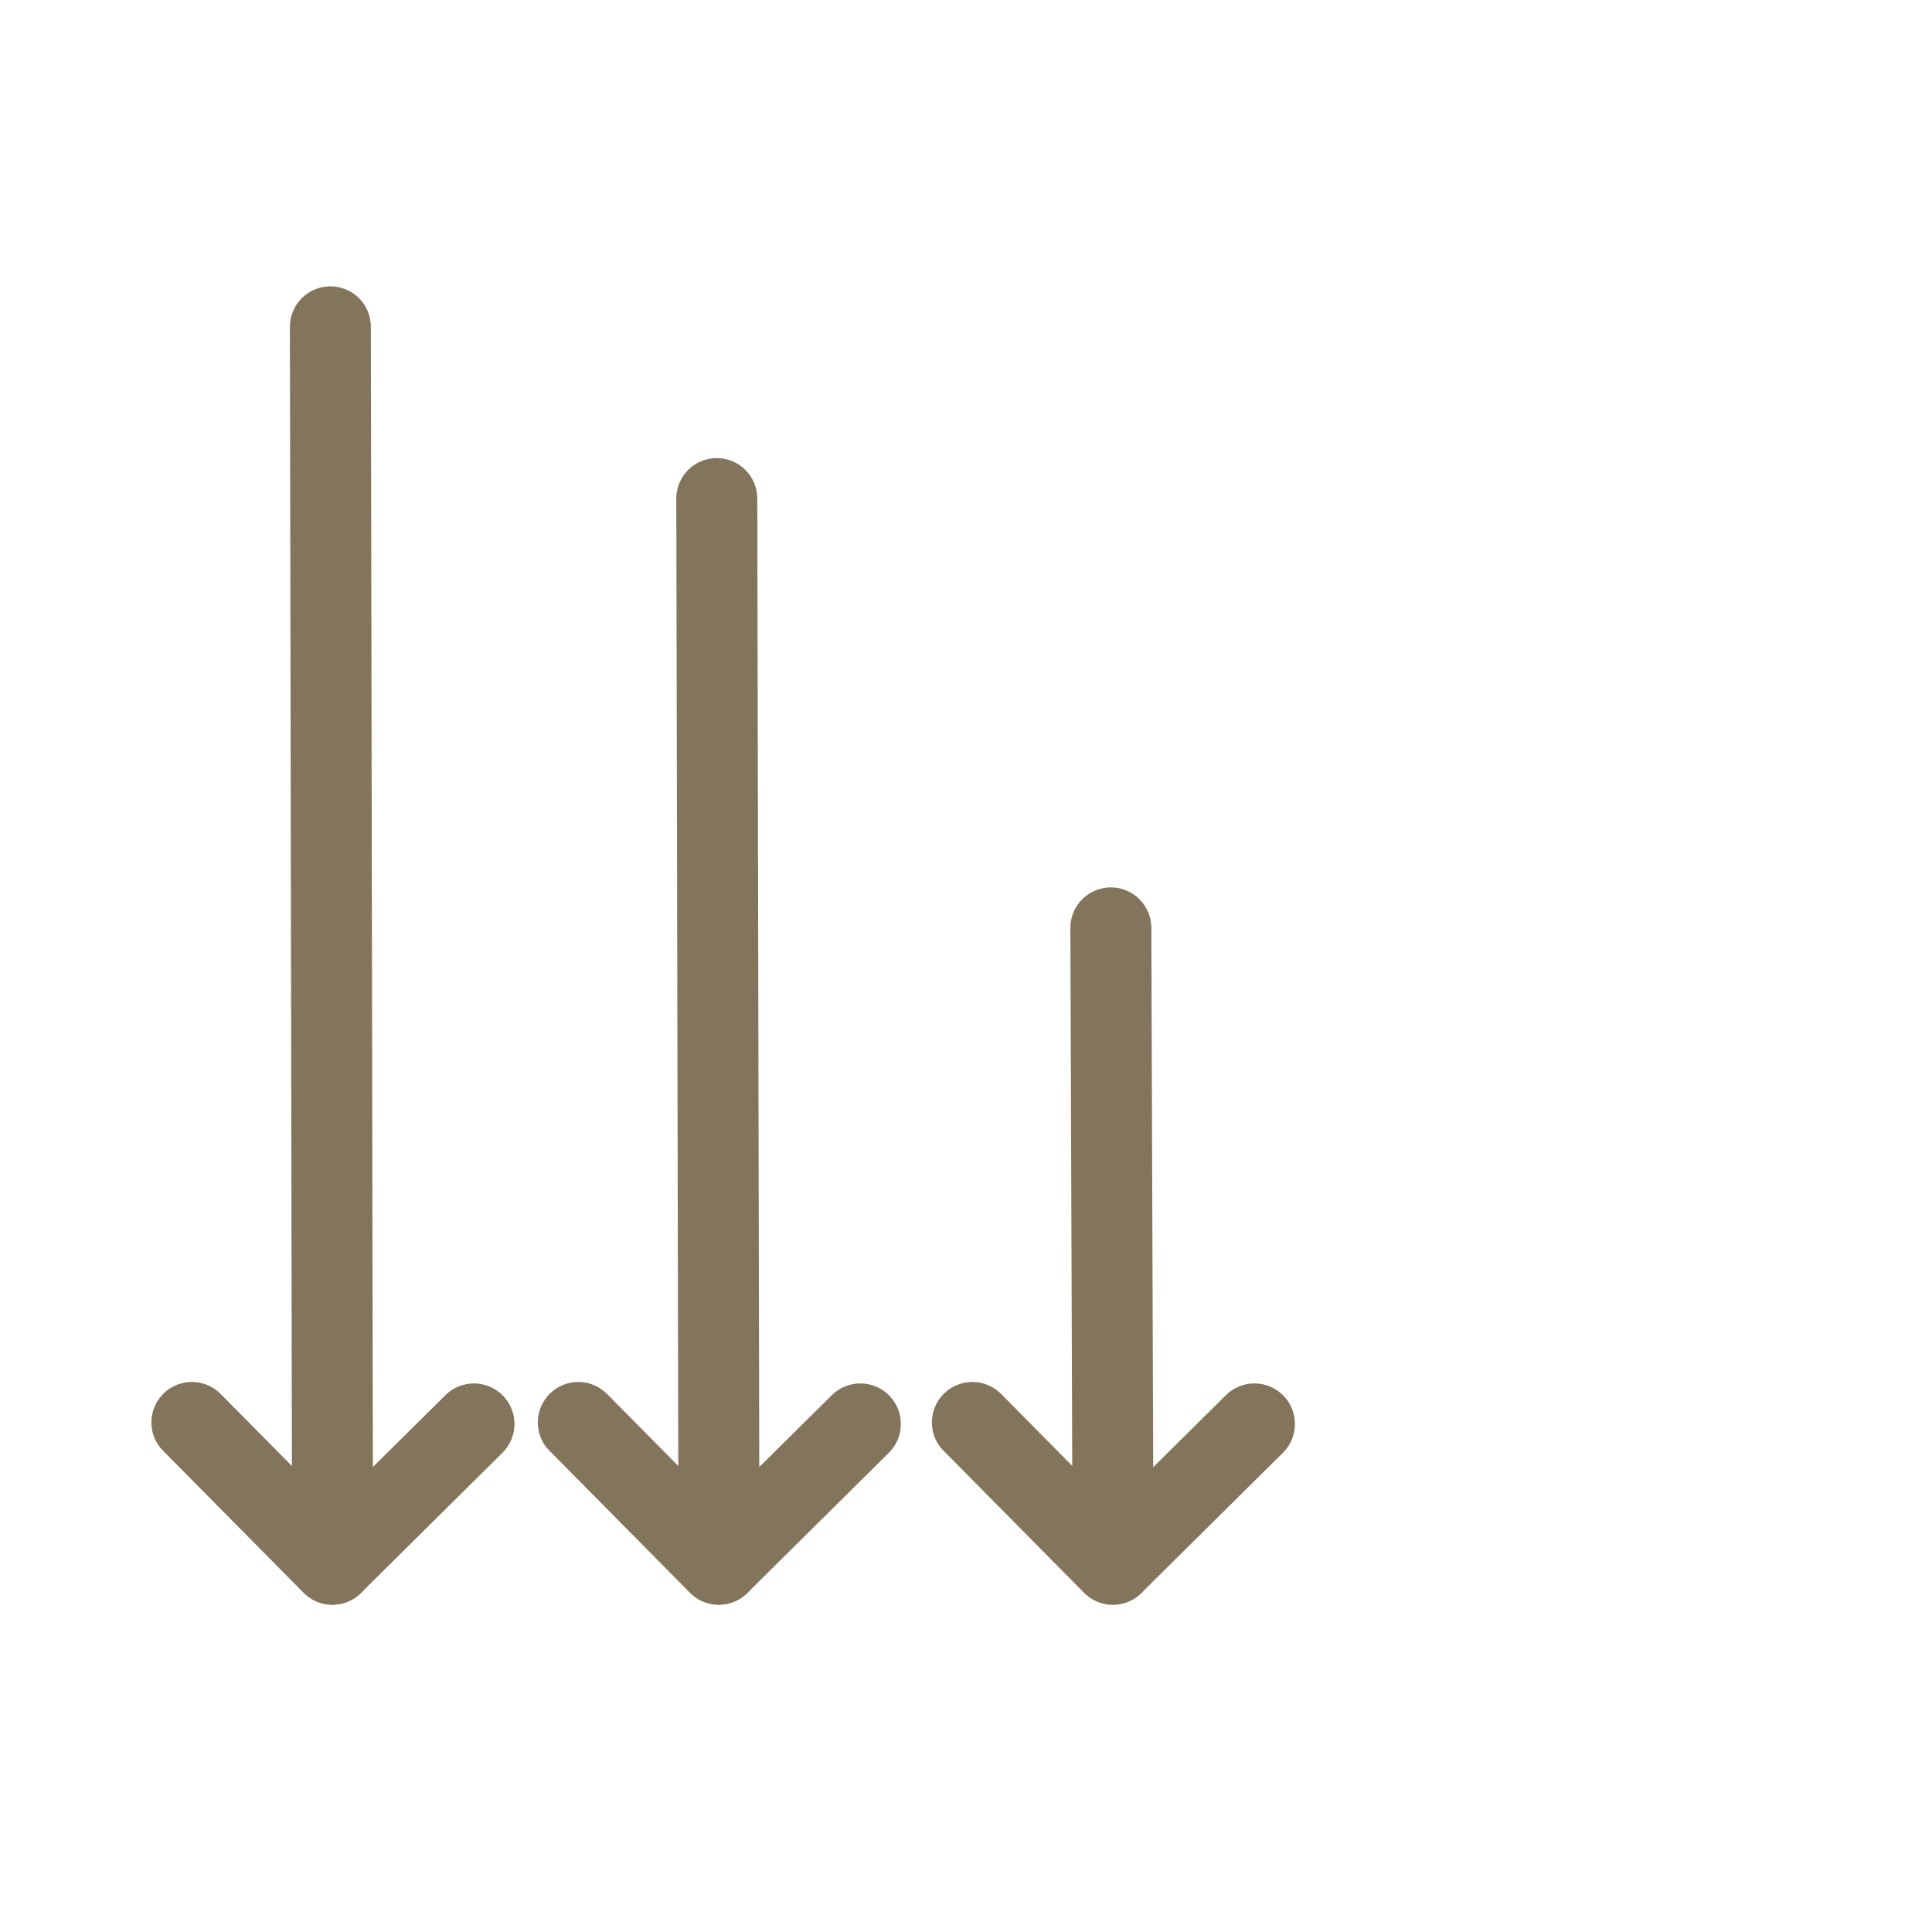 <svg xmlns="http://www.w3.org/2000/svg" width="45" height="45" viewBox="0 0 45 45" fill="none"><g clip-path="url(#clip0_1254_18121)"><path d="M7.374 36.671C7.329 36.6 7.304 36.517 7.303 36.431L7.252 7.614C7.251 7.497 7.298 7.384 7.381 7.3C7.463 7.217 7.576 7.17 7.694 7.169C7.811 7.169 7.924 7.215 8.008 7.298C8.091 7.381 8.138 7.494 8.138 7.612L8.189 36.429C8.19 36.487 8.179 36.545 8.157 36.599C8.135 36.653 8.103 36.702 8.062 36.743C8.021 36.785 7.973 36.818 7.919 36.84C7.865 36.862 7.808 36.874 7.749 36.874C7.675 36.874 7.602 36.856 7.536 36.82C7.471 36.785 7.415 36.734 7.374 36.671Z" fill="#83755C" stroke="#83755C"></path><path d="M16.374 36.671C16.328 36.6 16.304 36.517 16.303 36.431L16.252 11.614C16.251 11.497 16.298 11.384 16.381 11.3C16.463 11.217 16.576 11.17 16.694 11.169C16.811 11.169 16.924 11.216 17.008 11.298C17.091 11.381 17.138 11.494 17.139 11.612L17.189 36.429C17.19 36.487 17.179 36.545 17.157 36.599C17.136 36.653 17.103 36.702 17.062 36.743C17.021 36.785 16.973 36.818 16.919 36.84C16.865 36.862 16.808 36.874 16.749 36.874C16.675 36.874 16.602 36.856 16.536 36.82C16.471 36.785 16.415 36.734 16.374 36.671Z" fill="#83755C" stroke="#83755C"></path><path d="M25.553 36.671C25.508 36.6 25.483 36.517 25.482 36.431L25.431 21.614C25.43 21.497 25.477 21.384 25.559 21.3C25.642 21.217 25.755 21.17 25.873 21.169C25.99 21.169 26.103 21.215 26.186 21.298C26.27 21.381 26.317 21.494 26.317 21.612L26.368 36.429C26.369 36.487 26.358 36.545 26.336 36.599C26.314 36.653 26.282 36.702 26.241 36.743C26.2 36.785 26.152 36.818 26.098 36.84C26.044 36.862 25.987 36.874 25.928 36.874C25.854 36.874 25.781 36.856 25.715 36.82C25.65 36.785 25.594 36.734 25.553 36.671Z" fill="#83755C" stroke="#83755C"></path><path d="M4.097 33.373C4.042 33.287 4.018 33.185 4.029 33.084C4.041 32.983 4.086 32.888 4.158 32.816C4.199 32.775 4.248 32.743 4.302 32.721C4.356 32.699 4.414 32.688 4.472 32.688C4.53 32.688 4.588 32.7 4.641 32.723C4.695 32.745 4.743 32.779 4.784 32.82L7.741 35.808L10.726 32.852C10.768 32.81 10.816 32.778 10.87 32.756C10.924 32.734 10.982 32.722 11.04 32.722C11.099 32.723 11.156 32.734 11.21 32.757C11.264 32.779 11.313 32.812 11.354 32.854C11.395 32.895 11.428 32.944 11.45 32.998C11.472 33.052 11.483 33.11 11.483 33.168C11.483 33.227 11.472 33.284 11.449 33.338C11.427 33.392 11.394 33.441 11.352 33.482L8.052 36.751C7.967 36.833 7.854 36.879 7.736 36.879C7.676 36.879 7.617 36.866 7.562 36.842C7.508 36.818 7.459 36.783 7.418 36.739L4.15 33.435C4.13 33.417 4.112 33.396 4.097 33.373Z" fill="#83755C" stroke="#83755C"></path><path d="M13.097 33.373C13.042 33.287 13.018 33.185 13.029 33.084C13.041 32.983 13.086 32.888 13.158 32.816C13.2 32.775 13.248 32.743 13.302 32.721C13.356 32.699 13.414 32.688 13.472 32.688C13.53 32.688 13.588 32.7 13.641 32.723C13.695 32.745 13.743 32.779 13.784 32.82L16.741 35.808L19.726 32.852C19.767 32.81 19.817 32.778 19.87 32.756C19.924 32.734 19.982 32.722 20.041 32.722C20.099 32.723 20.157 32.734 20.21 32.757C20.264 32.779 20.313 32.812 20.354 32.854C20.395 32.895 20.428 32.944 20.45 32.998C20.472 33.052 20.483 33.11 20.483 33.168C20.483 33.227 20.471 33.284 20.449 33.338C20.427 33.392 20.394 33.441 20.352 33.482L17.052 36.751C16.967 36.833 16.854 36.879 16.736 36.879C16.676 36.879 16.617 36.866 16.562 36.842C16.508 36.818 16.459 36.783 16.418 36.739L13.15 33.435C13.13 33.417 13.112 33.396 13.097 33.373Z" fill="#83755C" stroke="#83755C"></path><path d="M22.276 33.373C22.221 33.287 22.197 33.185 22.208 33.084C22.22 32.983 22.265 32.888 22.337 32.816C22.378 32.775 22.427 32.743 22.481 32.721C22.535 32.699 22.593 32.688 22.651 32.688C22.709 32.688 22.767 32.7 22.82 32.723C22.874 32.745 22.922 32.779 22.963 32.82L25.92 35.808L28.905 32.852C28.946 32.81 28.995 32.778 29.049 32.756C29.103 32.734 29.161 32.722 29.219 32.722C29.278 32.723 29.335 32.734 29.389 32.757C29.443 32.779 29.492 32.812 29.533 32.854C29.574 32.895 29.607 32.944 29.629 32.998C29.651 33.052 29.662 33.11 29.662 33.168C29.662 33.227 29.65 33.284 29.628 33.338C29.605 33.392 29.573 33.441 29.531 33.482L26.231 36.751C26.146 36.833 26.033 36.879 25.915 36.879C25.855 36.879 25.796 36.866 25.741 36.842C25.687 36.818 25.638 36.783 25.597 36.739L22.329 33.435C22.309 33.417 22.291 33.396 22.276 33.373Z" fill="#83755C" stroke="#83755C"></path></g><defs><clipPath id="clip0_1254_18121"><rect width="45" height="45" fill="white"></rect></clipPath></defs></svg>